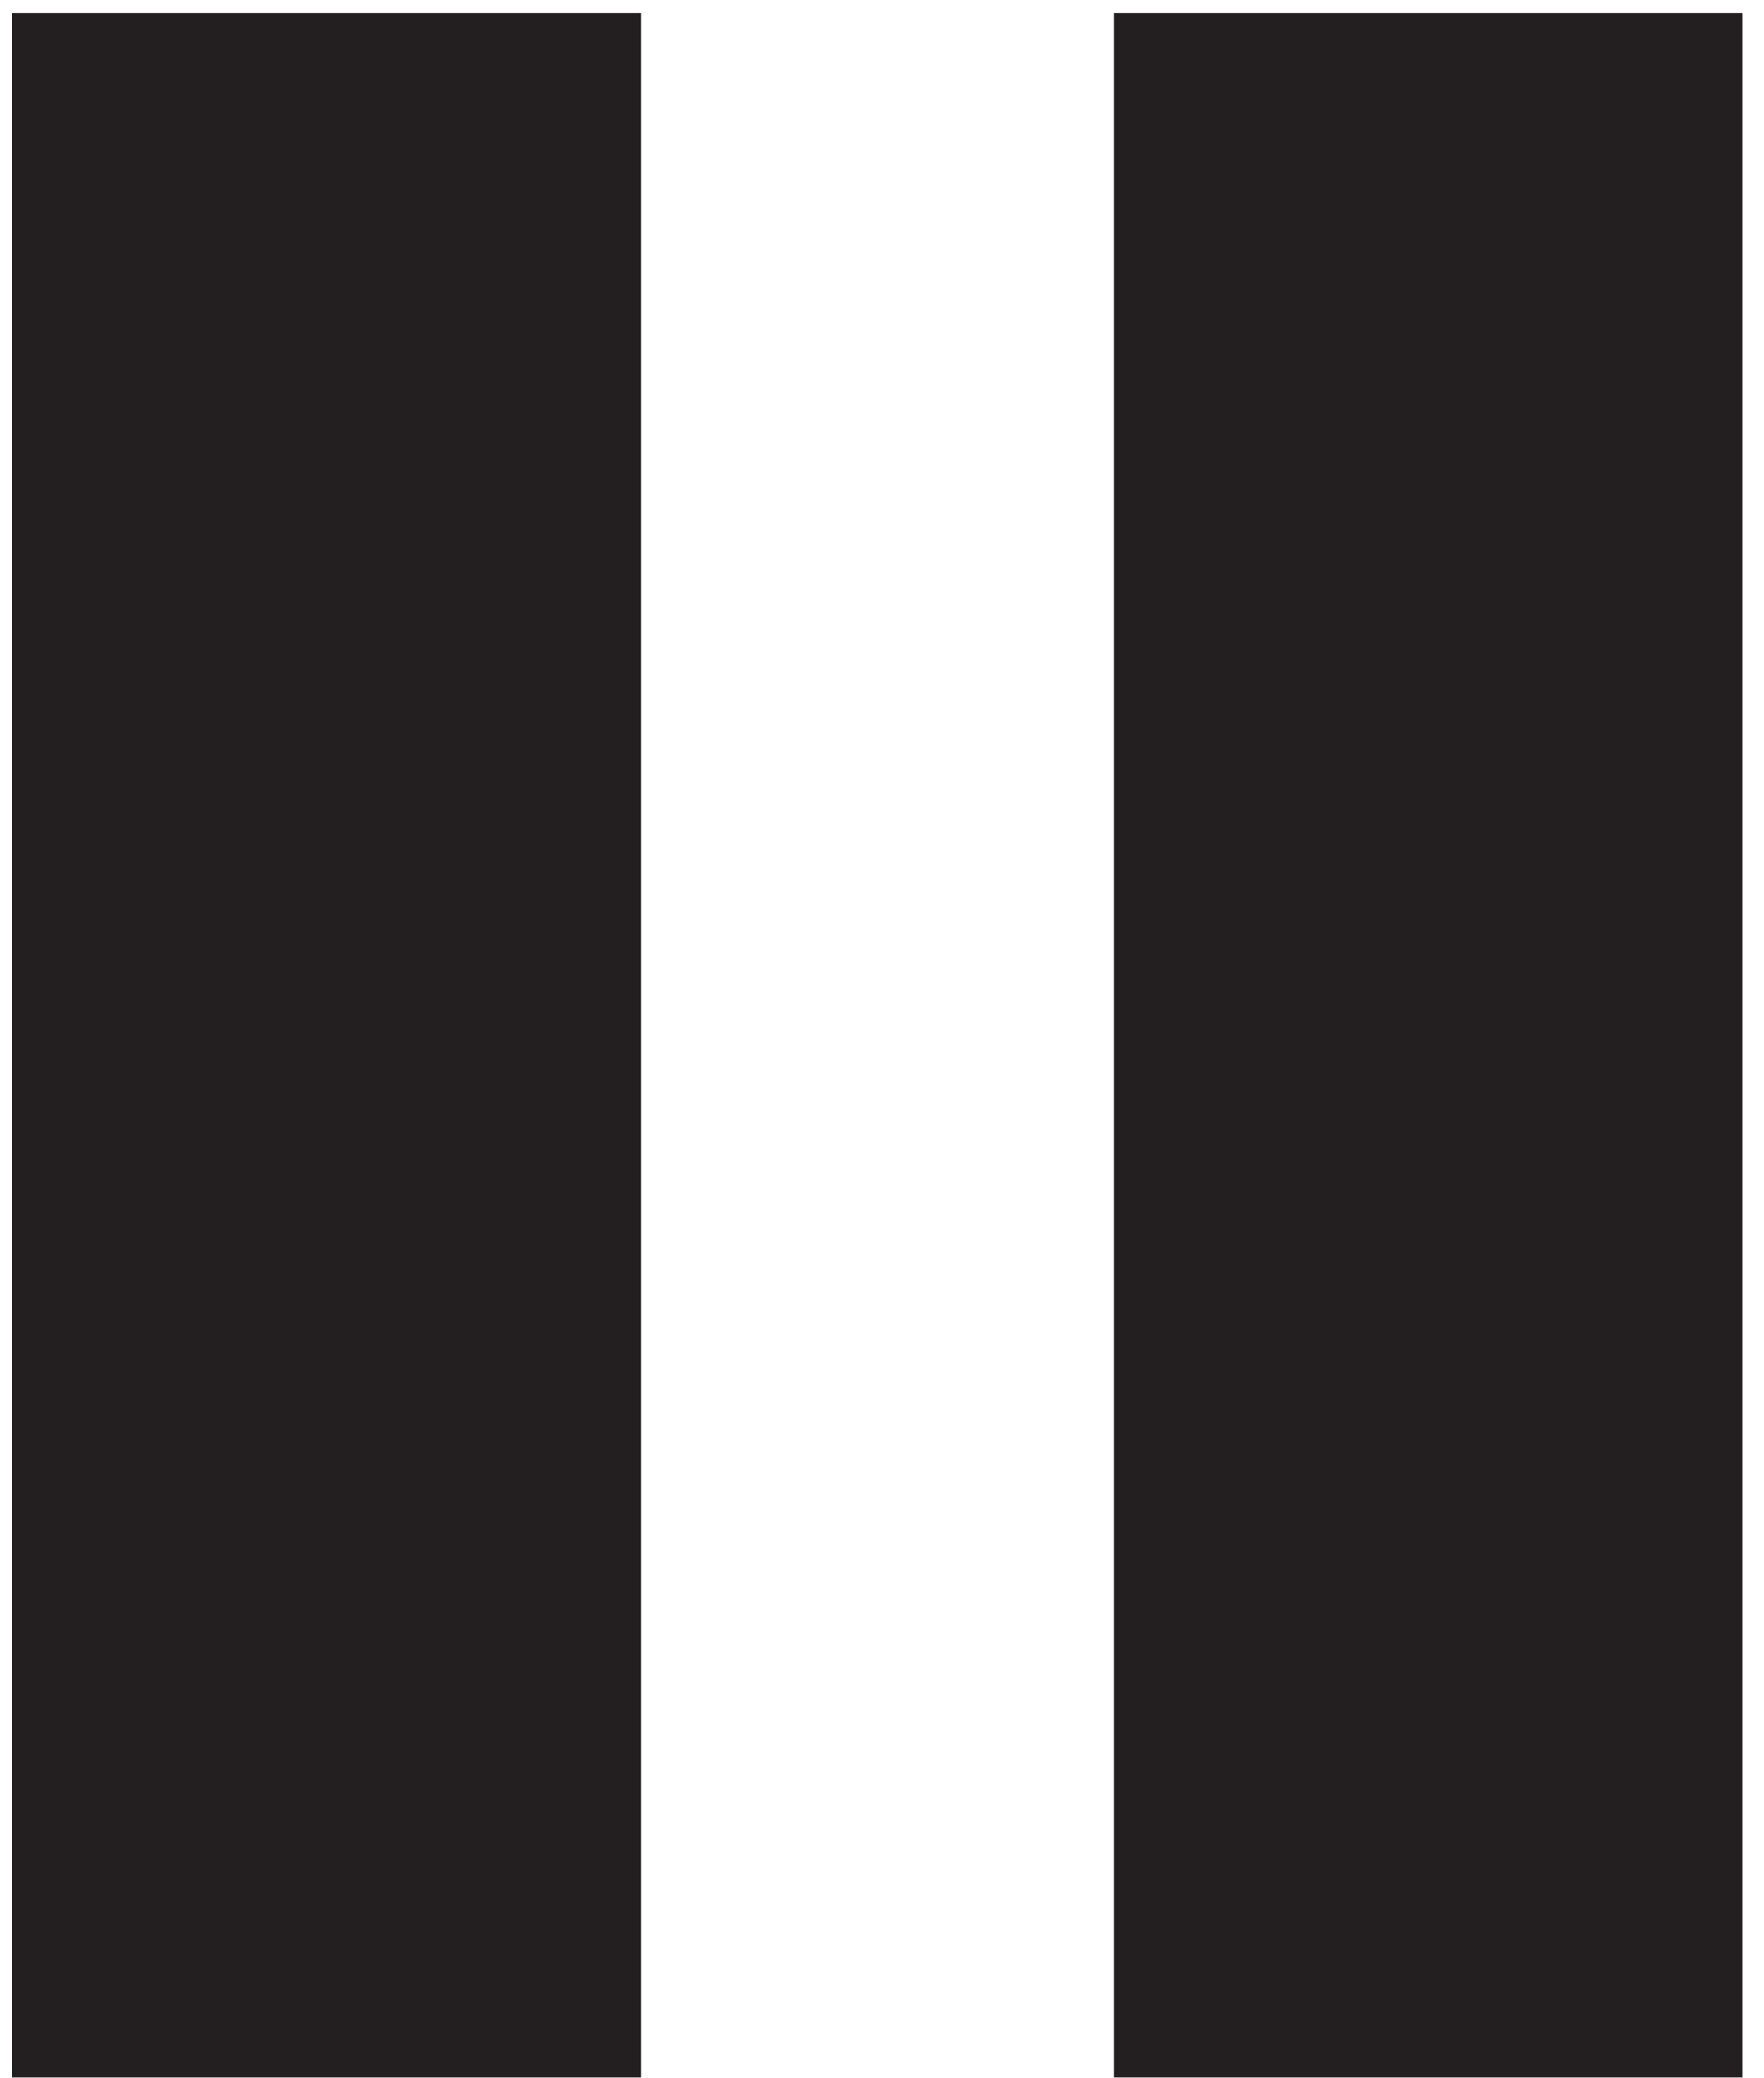 <?xml version="1.0" encoding="UTF-8"?> <svg xmlns="http://www.w3.org/2000/svg" width="62" height="73" viewBox="0 0 62 73" fill="none"> <rect x="0.425" y="0.468" width="22.103" height="72.527" fill="#231F20"></rect> <rect x="39.15" y="0.468" width="22.103" height="72.527" fill="#231F20"></rect> </svg> 
